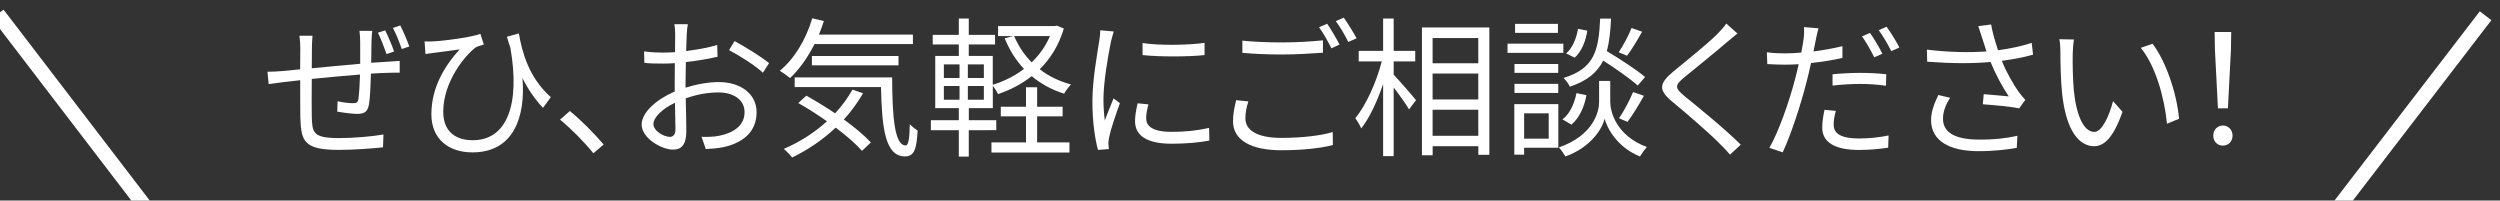 <?xml version="1.0" encoding="utf-8"?>
<!-- Generator: Adobe Illustrator 24.1.2, SVG Export Plug-In . SVG Version: 6.00 Build 0)  -->
<svg version="1.1" id="レイヤー_1" xmlns="http://www.w3.org/2000/svg" xmlns:xlink="http://www.w3.org/1999/xlink" x="0px"
	 y="0px" viewBox="0 0 513.82 41.21" style="enable-background:new 0 0 513.82 41.21;" xml:space="preserve">
<rect x="0" y="0" width="513.82" height="41.21" fill="#333333" stroke="none"/>
<style type="text/css">
	.st0{enable-background:new    ;}
	.st1{fill:#FFFFFF;}
</style>
<g id="グループ_658" transform="translate(-474.31 -4455)">
	<g class="st0">
		<path class="st1" d="M550.66,4463.59c-0.03,1.4-0.03,2.98-0.06,4.31c1.24-0.09,2.42-0.16,3.44-0.22c0.78-0.06,1.67-0.09,2.42-0.16
			v2.42c-0.5-0.03-1.67,0-2.45,0.03c-0.93,0.03-2.11,0.06-3.47,0.16c-0.06,2.29-0.15,5.05-0.43,6.48c-0.28,1.39-0.96,1.8-2.39,1.8
			c-1.12,0-3.26-0.31-4.09-0.46l0.06-2.14c1.05,0.25,2.39,0.4,3.1,0.4c0.74,0,1.08-0.12,1.18-0.84c0.16-1.02,0.28-3.1,0.34-5.05
			c-3.19,0.25-6.82,0.59-9.92,0.9c-0.03,3.19-0.03,6.42,0,7.63c0.09,3.35,0.15,4.53,5.52,4.53c3.35,0,7.19-0.37,9.21-0.74
			l-0.09,2.64c-2.08,0.22-5.86,0.53-8.99,0.53c-7.19,0-7.84-1.67-8-6.6c-0.03-1.33-0.03-4.62-0.03-7.72
			c-1.36,0.16-2.51,0.28-3.32,0.37c-0.96,0.12-2.29,0.31-3.16,0.43l-0.25-2.54c0.96,0,2.11-0.06,3.22-0.16
			c0.78-0.06,2.02-0.19,3.5-0.34c0.03-2.08,0.03-3.78,0.03-4.31c0-0.93-0.06-1.67-0.19-2.6h2.7c-0.06,0.68-0.12,1.55-0.12,2.48
			c0,1.02,0,2.54-0.03,4.22c3.04-0.31,6.64-0.65,9.95-0.93v-4.43c0-0.68-0.06-1.8-0.15-2.33h2.64
			C550.72,4461.86,550.69,4462.91,550.66,4463.59z M555.31,4465.58l-1.55,0.53c-0.47-1.33-1.18-3.19-1.77-4.4l1.49-0.46
			C554.04,4462.38,554.88,4464.31,555.31,4465.58z M558.44,4464.55l-1.55,0.53c-0.5-1.4-1.18-3.19-1.83-4.34l1.52-0.5
			C557.17,4461.39,557.98,4463.28,558.44,4464.55z"/>
		<path class="st1" d="M587.52,4474.97l-1.61,2.2c-1.67-1.77-3.04-3.78-4.22-6.11c0.65,7.81-1.71,15.26-10.29,15.26
			c-4.87,0-8.43-2.73-8.43-7.84c0-5.8,3.04-10.26,5.8-13.33c-1.58,0.25-4.15,0.56-5.27,0.71c-0.59,0.06-1.12,0.16-1.74,0.25
			l-0.19-2.6c0.43,0.03,1.09,0.03,1.64,0c2.76-0.13,8-0.87,9.83-1.55l0.71,2.2c-0.4,0.12-1.21,0.34-1.64,0.56
			c-1.98,1.43-6.7,6.88-6.7,13.24c0,4.37,2.88,5.86,6.05,5.86c7.13,0,9.77-7.47,7.75-18.98c-0.25-0.74-0.5-1.49-0.71-2.29l2.45-0.68
			C581.6,4465.61,582.93,4470.88,587.52,4474.97z"/>
		<path class="st1" d="M589.41,4479.59l2.02-1.77c2.23,1.8,5.02,4.62,6.95,6.88l-2.11,1.8
			C594.28,4484.06,591.61,4481.39,589.41,4479.59z"/>
		<path class="st1" d="M615.45,4462.14c-0.03,0.74-0.09,1.95-0.12,3.35c2.26-0.28,4.62-0.71,6.39-1.24l0.06,2.42
			c-1.83,0.43-4.25,0.84-6.51,1.08c-0.03,1.46-0.06,2.95-0.06,4.19c0,0.34,0,0.71,0,1.08c2.36-0.74,4.77-1.15,6.82-1.15
			c4.53,0,7.78,2.45,7.78,6.17c0,3.75-2.36,6.14-6.6,7.16c-1.4,0.31-2.76,0.37-3.84,0.43l-0.87-2.51c1.15,0.03,2.48,0.03,3.63-0.22
			c2.73-0.53,5.21-1.98,5.21-4.84c0-2.64-2.39-4.06-5.33-4.06c-2.33,0-4.53,0.43-6.76,1.21c0.06,2.64,0.12,5.4,0.12,6.73
			c0,2.88-1.05,3.81-2.73,3.81c-2.42,0-6.45-2.39-6.45-5.15c0-2.57,3.22-5.27,6.79-6.79c0-0.59,0-1.21,0-1.77
			c0-1.24,0-2.7,0.03-4.06c-0.87,0.06-1.64,0.09-2.29,0.09c-1.77,0-2.92-0.03-3.97-0.15l-0.06-2.36c1.71,0.22,2.82,0.25,3.97,0.25
			c0.71,0,1.52-0.03,2.39-0.09c0-1.61,0.03-2.98,0.03-3.54c0-0.62-0.06-1.67-0.16-2.2h2.76
			C615.57,4460.55,615.48,4461.42,615.45,4462.14z M611.98,4483.13c0.71,0,1.15-0.5,1.15-1.52c0-1.12-0.06-3.22-0.09-5.49
			c-2.54,1.18-4.43,2.98-4.43,4.37C608.6,4481.92,610.77,4483.13,611.98,4483.13z M632.38,4467.97l-1.27,1.98
			c-1.52-1.46-4.96-3.6-6.95-4.65l1.12-1.86C627.48,4464.62,630.86,4466.73,632.38,4467.97z"/>
		<path class="st1" d="M641.71,4464.06c-1.4,2.79-3.13,5.21-5.02,6.98c-0.47-0.4-1.49-1.12-2.11-1.49
			c3.01-2.48,5.39-6.45,6.67-10.79l2.39,0.56c-0.31,0.96-0.65,1.89-1.02,2.79h19.32v1.95H641.71z M651.69,4474.17
			c-1.12,1.95-2.45,3.75-3.94,5.39c2.23,1.61,4.22,3.29,5.55,4.71l-1.83,1.74c-1.24-1.43-3.16-3.1-5.4-4.78
			c-2.67,2.51-5.74,4.59-8.96,6.14c-0.34-0.46-1.21-1.36-1.71-1.77c3.26-1.4,6.29-3.32,8.87-5.67c-1.92-1.36-3.97-2.67-5.89-3.75
			l1.64-1.52c1.89,1.05,3.94,2.29,5.92,3.63c1.4-1.49,2.6-3.13,3.57-4.87L651.69,4474.17z M657.67,4470.91
			c0.03,8,0.47,13.98,2.79,13.98c0.62,0,0.78-1.77,0.84-4.37c0.43,0.46,1.12,1.02,1.61,1.33c-0.22,3.88-0.71,5.27-2.6,5.3
			c-4.09-0.03-4.74-5.8-4.93-14.26h-17.74v-1.98H657.67z M641.18,4468.43v-1.92h17.8v1.92H641.18z"/>
		<path class="st1" d="M673.42,4481.76v5.43h-2.05v-5.43h-5.74v-2.05h5.74v-2.48h-4.84v-10.73h4.84v-2.36h-5.36v-1.98h5.36v-3.35
			h2.05v3.35h5.4v1.98h-5.4v2.36h4.93v5.92c2.26-0.68,4.5-1.8,6.42-3.26c-1.67-1.77-3.01-3.91-3.97-6.29l1.71-0.46h-3.07v-2.05
			h11.69l0.4-0.09l1.43,0.59c-1.02,3.44-2.76,6.2-4.96,8.37c1.83,1.43,4,2.48,6.45,3.13c-0.46,0.46-1.12,1.3-1.43,1.89
			c-2.54-0.78-4.77-2.02-6.67-3.6c-2.08,1.64-4.43,2.85-6.91,3.69c-0.25-0.53-0.68-1.21-1.08-1.71v4.59h-4.93v2.48h5.64v2.05
			L673.42,4481.76L673.42,4481.76z M668.3,4471.03h3.22v-2.79h-3.22V4471.03z M668.3,4475.5h3.22v-2.82h-3.22V4475.5z
			 M676.52,4468.24h-3.29v2.79h3.29V4468.24z M676.52,4472.68h-3.29v2.82h3.29V4472.68z M687.47,4484.27h6.64v2.08h-16.03v-2.08h7.1
			v-5.36H680v-1.98h5.18v-4h2.29v4h5.24v1.98h-5.24L687.47,4484.27L687.47,4484.27z M682.75,4462.41c0.84,2.02,2.05,3.84,3.6,5.4
			c1.58-1.52,2.88-3.32,3.75-5.4H682.75z"/>
		<path class="st1" d="M702.65,4463.53c-0.59,2.85-1.55,8.4-1.55,11.88c0,1.52,0.09,2.82,0.28,4.34c0.53-1.39,1.27-3.25,1.8-4.53
			l1.3,0.99c-0.81,2.2-1.92,5.49-2.2,6.95c-0.09,0.46-0.19,1.05-0.16,1.4c0.03,0.34,0.06,0.78,0.09,1.08l-2.23,0.16
			c-0.62-2.2-1.15-5.77-1.15-9.95c0-4.56,1.02-9.86,1.4-12.43c0.12-0.71,0.22-1.52,0.22-2.2l2.76,0.25
			C703.06,4461.98,702.78,4462.97,702.65,4463.53z M709.88,4479.31c0,1.43,1.02,2.79,5.24,2.79c2.79,0,5.18-0.25,7.69-0.81l0.06,2.6
			c-1.95,0.37-4.56,0.65-7.75,0.65c-5.21,0-7.53-1.74-7.53-4.65c0-1.05,0.19-2.14,0.53-3.66l2.23,0.22
			C710.03,4477.61,709.88,4478.48,709.88,4479.31z M721.88,4463.81v2.51c-3.32,0.37-9.33,0.37-12.74,0v-2.48
			C712.51,4464.4,718.78,4464.27,721.88,4463.81z"/>
		<path class="st1" d="M730.27,4479.34c0,2.39,2.39,4,7.35,4c4.28,0,8.28-0.47,10.6-1.21l0.03,2.67c-2.2,0.62-6.14,1.08-10.57,1.08
			c-6.29,0-9.95-2.08-9.95-5.98c0-1.61,0.34-3.07,0.65-4.31l2.51,0.25C730.49,4477.05,730.27,4478.2,730.27,4479.34z
			 M737.84,4463.72c2.98,0,6.14-0.19,8.37-0.43v2.54c-2.11,0.16-5.49,0.37-8.34,0.37c-3.13,0-5.77-0.12-8.22-0.34v-2.51
			C731.89,4463.59,734.74,4463.72,737.84,4463.72z M749.62,4464.15l-1.67,0.78c-0.62-1.27-1.67-3.16-2.54-4.34l1.67-0.71
			C747.86,4460.99,748.97,4462.91,749.62,4464.15z M753.13,4462.88l-1.71,0.74c-0.65-1.33-1.67-3.1-2.57-4.28l1.64-0.71
			C751.33,4459.78,752.51,4461.73,753.13,4462.88z"/>
		<path class="st1" d="M760.75,4470.35c1.08,1.12,3.94,4.4,4.59,5.24l-1.43,1.89c-0.59-1.02-1.98-2.98-3.16-4.5v14.11h-2.17v-14.82
			c-1.21,3.57-2.82,7.01-4.5,9.12c-0.25-0.65-0.84-1.55-1.21-2.11c2.14-2.57,4.34-7.38,5.43-11.66h-4.74v-2.17h5.02v-6.64h2.17v6.64
			h4.43v2.17h-4.43L760.75,4470.35L760.75,4470.35z M780.41,4460.65v26.17h-2.26v-1.77h-9.39v1.86h-2.2v-26.26H780.41z
			 M768.75,4462.82v5.18h9.39v-5.18H768.75z M768.75,4475.44h9.39v-5.33h-9.39V4475.44z M778.14,4482.91v-5.36h-9.39v5.36H778.14z"
			/>
		<path class="st1" d="M795.62,4465.86h-11.47v-1.89h11.47V4465.86z M794.6,4485.36h-7.04v1.43h-2.02v-10.39h9.05v8.96H794.6z
			 M794.57,4469.98h-8.99v-1.83h8.99V4469.98z M785.58,4472.24h8.99v1.86h-8.99V4472.24z M794.51,4461.76h-8.81v-1.86h8.81V4461.76z
			 M787.56,4478.29v5.21h5.05v-5.21H787.56z M805.27,4476.06c0,1.71,1.08,6.76,7.5,9.15c-0.43,0.53-1.09,1.43-1.4,1.95
			c-4.71-1.89-6.79-5.89-7.26-7.75c-0.46,1.89-2.63,5.77-8.06,7.75c-0.28-0.5-0.9-1.4-1.36-1.86c7.19-2.48,8.28-7.47,8.28-9.24
			v-4.43h2.29v4.43H805.27z M795.44,4479.53c1.49-1.08,2.45-3.22,2.88-5.39l2.05,0.43c-0.43,2.33-1.43,4.68-3.1,6.05L795.44,4479.53
			z M810.91,4472.58c-1.55-1.39-4.5-3.47-7.1-5.12c-1.21,2.42-3.26,4.15-6.85,5.36c-0.25-0.56-0.84-1.36-1.3-1.8
			c6.36-1.95,7.22-5.61,7.53-12.19h2.23c-0.12,2.6-0.34,4.81-0.87,6.67c2.73,1.64,6.11,3.84,7.88,5.33L810.91,4472.58z
			 M800.55,4461.3c-0.31,2.05-1.15,4.28-2.6,5.55l-1.77-0.87c1.3-1.05,2.14-3.1,2.45-5.05L800.55,4461.3z M811.81,4461.52
			c-0.99,1.74-2.14,3.69-3.1,4.93l-1.71-0.71c0.9-1.33,2.05-3.47,2.64-4.99L811.81,4461.52z M807.07,4479.31
			c0.99-1.43,2.23-3.78,2.88-5.39l2.23,0.77c-1.05,1.86-2.33,4-3.38,5.36L807.07,4479.31z"/>
		<path class="st1" d="M829.26,4463.65c-2.11,1.86-6.57,5.4-8.87,7.32c-1.86,1.58-1.89,2.08,0.09,3.75
			c2.82,2.29,8.31,6.73,11.6,10.01l-2.2,2.05c-0.65-0.74-1.36-1.52-2.14-2.26c-2.17-2.23-6.88-6.26-9.77-8.65
			c-2.95-2.45-2.57-3.78,0.22-6.14c2.33-1.95,7.04-5.67,9.15-7.81c0.62-0.62,1.39-1.49,1.77-2.08l2.29,2.05
			C830.75,4462.41,829.79,4463.22,829.26,4463.65z"/>
		<path class="st1" d="M847.49,4463.28c-0.12,0.68-0.31,1.46-0.46,2.29c2.02-0.25,4.06-0.62,5.95-1.08v2.42
			c-2.02,0.46-4.28,0.81-6.45,1.05c-0.31,1.36-0.62,2.79-0.99,4.15c-1.12,4.4-3.22,10.82-4.84,14.2l-2.73-0.93
			c1.86-3.19,4.06-9.49,5.21-13.86c0.28-1.02,0.56-2.2,0.81-3.32c-1.02,0.06-1.98,0.09-2.85,0.09c-1.36,0-2.48-0.06-3.6-0.12
			l-0.09-2.42c1.49,0.19,2.6,0.22,3.72,0.22c1.02,0,2.14-0.06,3.35-0.16c0.22-1.08,0.37-2.08,0.47-2.7
			c0.12-0.87,0.15-1.92,0.09-2.54l2.98,0.25C847.86,4461.48,847.61,4462.66,847.49,4463.28z M851.18,4480.58
			c0,1.46,0.81,2.88,5.24,2.88c2.02,0,4.16-0.22,6.05-0.62l-0.09,2.51c-1.67,0.25-3.72,0.47-5.98,0.47c-4.9,0-7.57-1.52-7.57-4.59
			c0-1.18,0.19-2.36,0.47-3.66l2.33,0.22C851.33,4478.82,851.18,4479.78,851.18,4480.58z M856.63,4469.98
			c1.83,0,3.69,0.09,5.36,0.28l-0.06,2.36c-1.58-0.22-3.41-0.37-5.21-0.37c-1.95,0-3.84,0.12-5.77,0.34v-2.33
			C852.6,4470.1,854.65,4469.98,856.63,4469.98z M861.19,4466.04l-1.67,0.74c-0.62-1.27-1.67-3.13-2.51-4.31l1.64-0.71
			C859.45,4462.88,860.57,4464.77,861.19,4466.04z M864.69,4464.77l-1.67,0.74c-0.68-1.36-1.71-3.13-2.57-4.31l1.61-0.71
			C862.9,4461.67,864.11,4463.59,864.69,4464.77z"/>
		<path class="st1" d="M880.9,4460.37l2.64-0.34c0.25,1.46,0.81,3.5,1.43,5.3c2.23-0.31,4.81-0.81,6.91-1.52l0.28,2.42
			c-1.89,0.56-4.34,0.99-6.42,1.27c0.96,2.39,2.33,4.78,3.47,6.39c0.43,0.59,0.9,1.12,1.36,1.64l-1.27,1.74
			c-1.49-0.34-5.24-0.68-7.47-0.84l0.19-2.08c1.74,0.16,4.03,0.34,5.15,0.46c-1.21-1.77-2.7-4.5-3.75-7.07
			c-3.69,0.34-8.15,0.31-13.02-0.06l-0.06-2.48c4.56,0.56,8.87,0.62,12.25,0.37c-0.37-1.15-0.68-2.08-0.9-2.79
			C881.46,4462.14,881.18,4461.17,880.9,4460.37z M873.65,4479.41c0,2.95,2.7,4.25,7.29,4.28c3.16,0.03,5.83-0.28,8-0.78l-0.13,2.48
			c-1.92,0.34-4.56,0.68-8,0.68c-5.89-0.03-9.61-2.17-9.61-6.39c0-1.71,0.62-3.32,1.49-5.15l2.42,0.56
			C874.18,4476.58,873.65,4477.92,873.65,4479.41z"/>
		<path class="st1" d="M900.31,4466.14c-0.03,1.95,0,4.78,0.22,7.35c0.5,5.18,2.02,8.62,4.22,8.62c1.58,0,3.04-3.22,3.85-6.33
			l1.95,2.2c-1.86,5.27-3.75,7.07-5.83,7.07c-2.95,0-5.77-2.92-6.6-10.95c-0.28-2.7-0.34-6.48-0.34-8.28c0-0.71-0.03-2.02-0.22-2.76
			l3.01,0.06C900.43,4463.87,900.31,4465.33,900.31,4466.14z M922.17,4479.41l-2.48,1.02c-0.56-5.61-2.42-11.97-5.39-15.6l2.42-0.84
			C919.47,4467.59,921.7,4474.17,922.17,4479.41z"/>
		<path class="st1" d="M929.2,4482.88c0-1.24,0.9-2.08,1.98-2.08s1.98,0.84,1.98,2.08s-0.9,2.05-1.98,2.05
			C930.07,4484.93,929.2,4484.12,929.2,4482.88z M929.54,4465.24l-0.06-3.66h3.41l-0.06,3.66l-0.62,12.03h-2.05L929.54,4465.24z"/>
	</g>
	<g>
		<g id="線_63">
			
				<rect x="489.07" y="4450.88" transform="matrix(0.794 -0.608 0.608 0.794 -2621.804 1222.155)" class="st1" width="3" height="49.53"/>
		</g>
		<g id="線_64">
			
				<rect x="947.1" y="4474.06" transform="matrix(0.609 -0.793 0.793 0.609 -3170.897 2522.947)" class="st1" width="49.53" height="3"/>
		</g>
	</g>
</g>
</svg>
